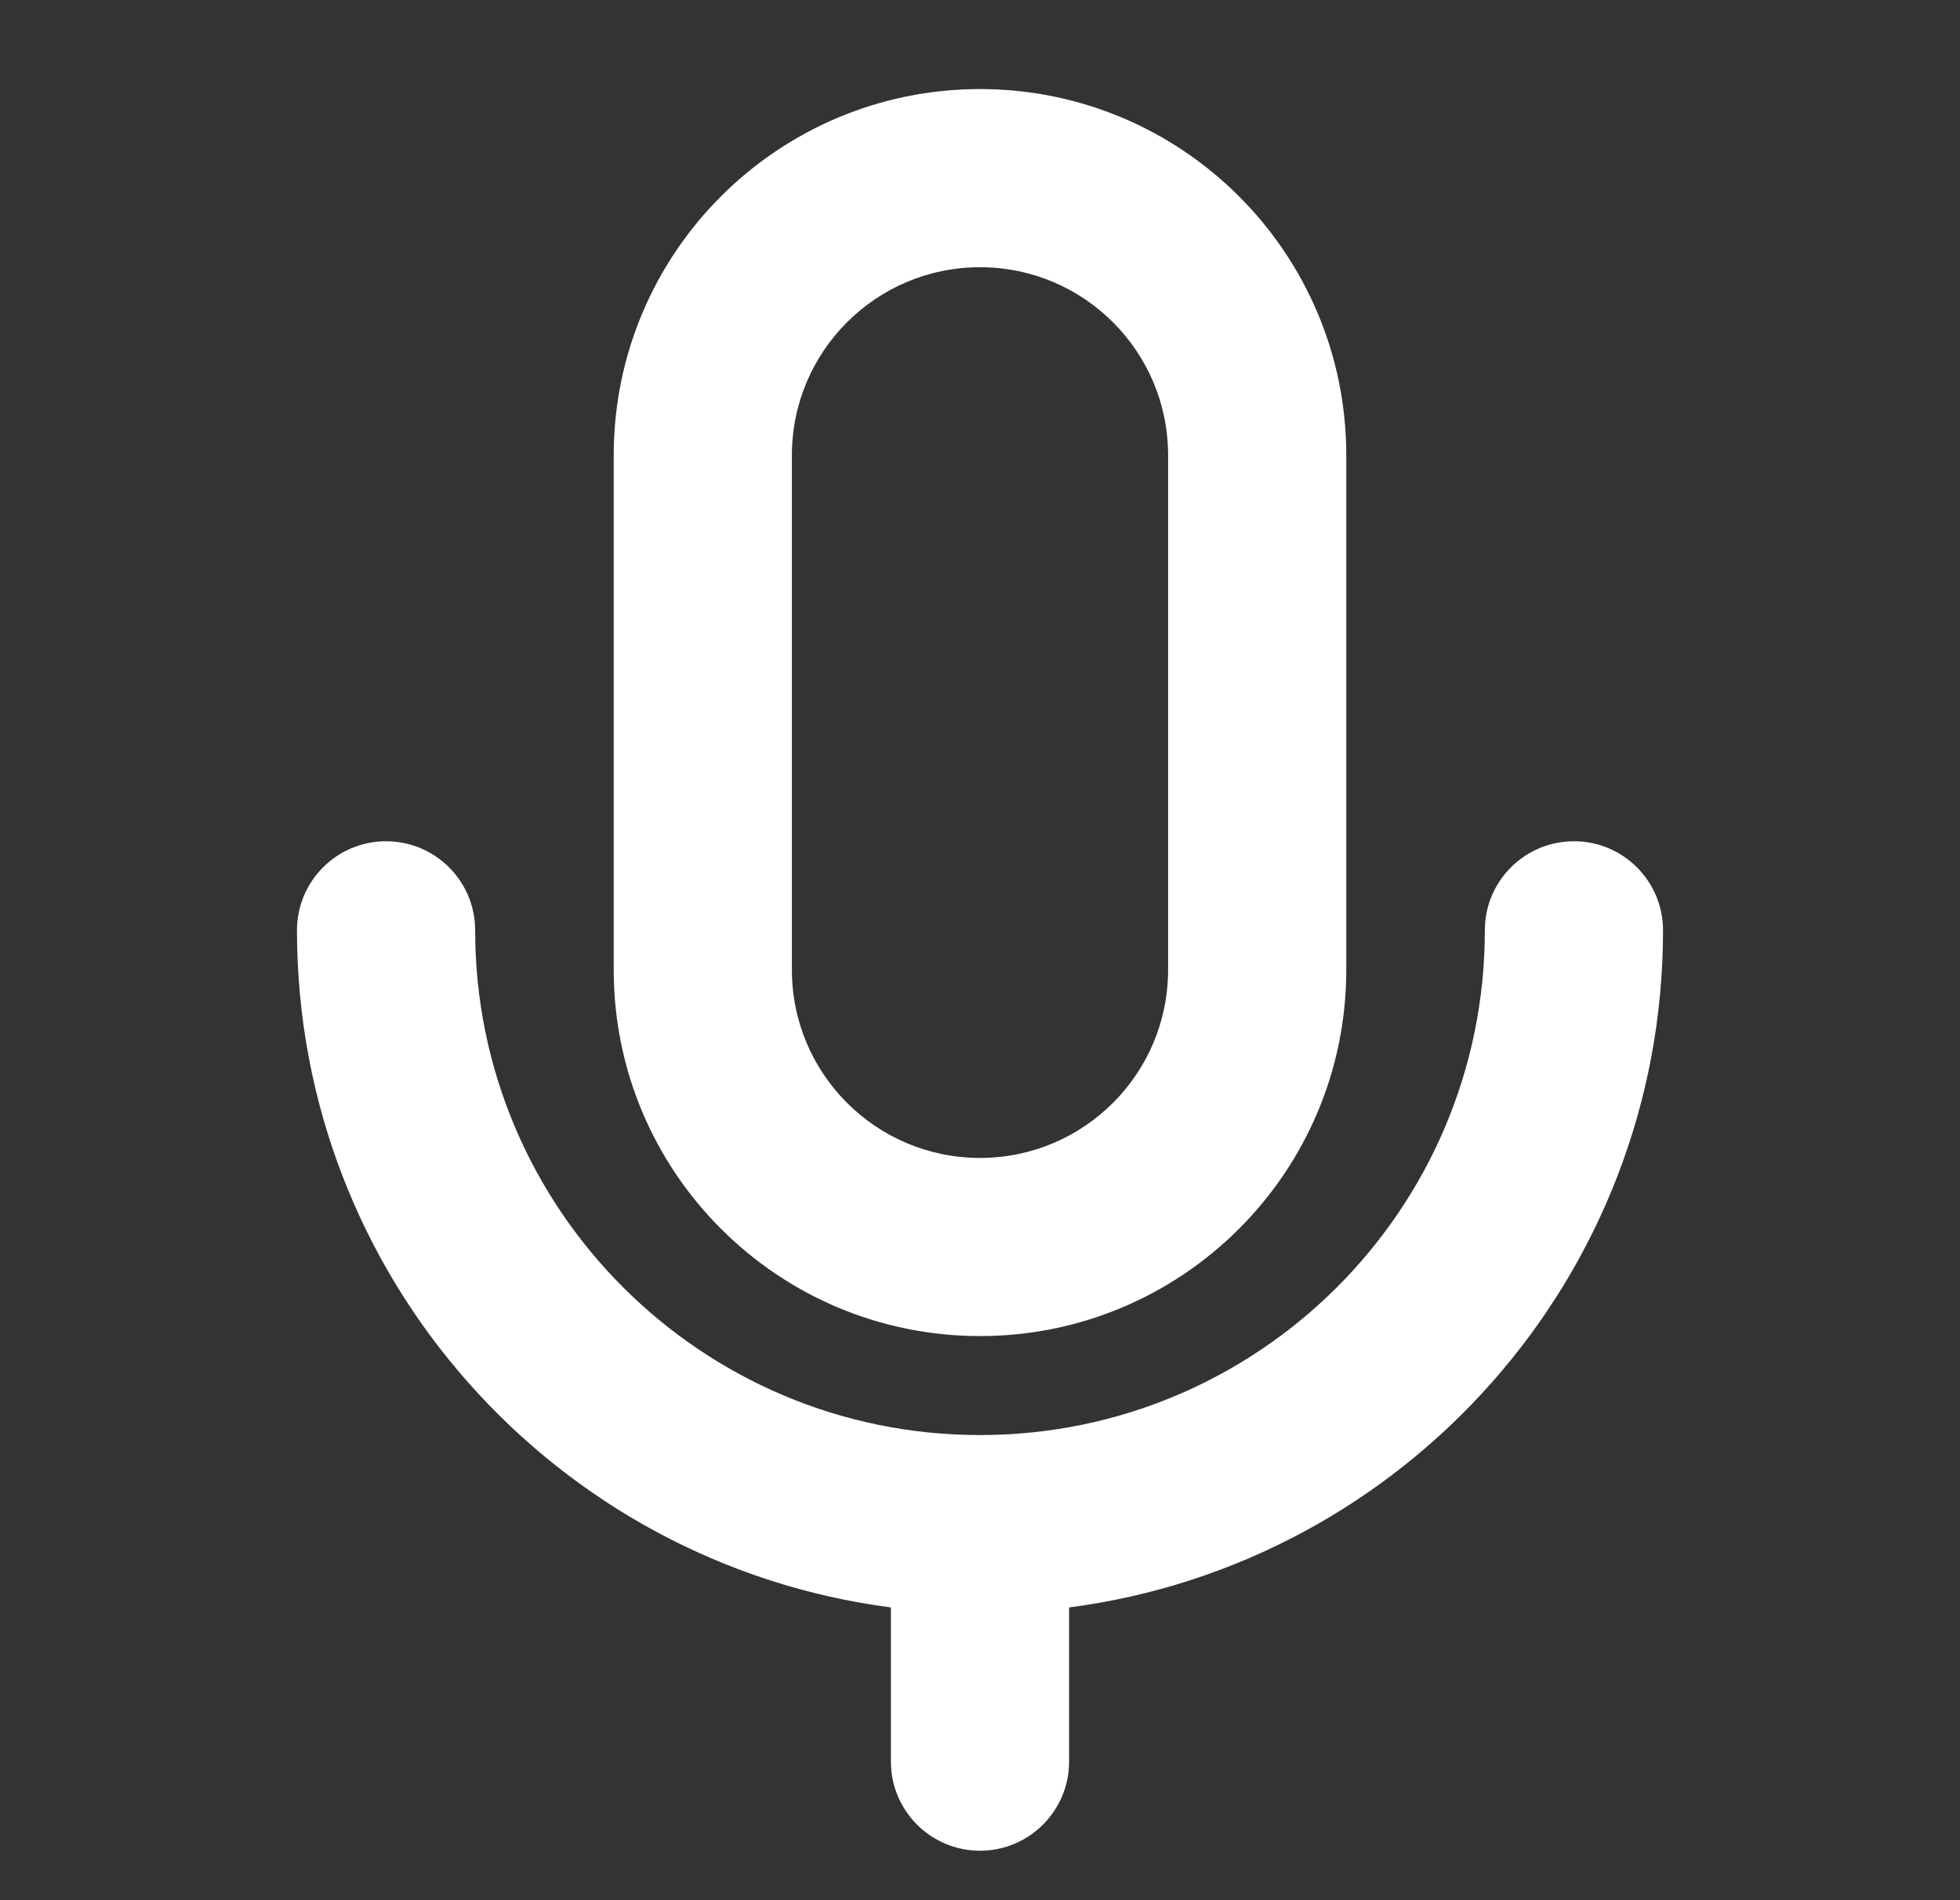 <svg width="33" height="32" viewBox="0 0 33 32" fill="none" xmlns="http://www.w3.org/2000/svg">
<rect x="0" y="0" width="33" height="32" fill="#333333" stroke="none"/>
<g clip-path="url(#clip0_4159_2299)">
<path fill-rule="evenodd" clip-rule="evenodd" d="M16.5 4.5C14.751 4.5 13.333 5.918 13.333 7.667V16.333C13.333 18.082 14.751 19.5 16.5 19.5C18.249 19.5 19.667 18.082 19.667 16.333V7.667C19.667 5.918 18.249 4.5 16.5 4.5ZM10.333 7.667C10.333 4.261 13.094 1.5 16.5 1.5C19.906 1.5 22.667 4.261 22.667 7.667V16.333C22.667 19.739 19.906 22.5 16.5 22.5C13.094 22.5 10.333 19.739 10.333 16.333V7.667Z" fill="white"/>
<path fill-rule="evenodd" clip-rule="evenodd" d="M6.5 14.167C7.328 14.167 8 14.838 8 15.667C8 20.361 11.806 24.167 16.5 24.167C21.194 24.167 25 20.361 25 15.667C25 14.838 25.672 14.167 26.5 14.167C27.328 14.167 28 14.838 28 15.667C28 21.509 23.642 26.335 18 27.07V29.667C18 30.495 17.328 31.167 16.5 31.167C15.672 31.167 15 30.495 15 29.667V27.07C9.358 26.335 5 21.509 5 15.667C5 14.838 5.672 14.167 6.5 14.167Z" fill="white"/>
</g>
<defs>
<clipPath id="clip0_4159_2299">
<rect width="32" height="32" fill="white" transform="translate(0.5)"/>
</clipPath>
</defs>
</svg>
